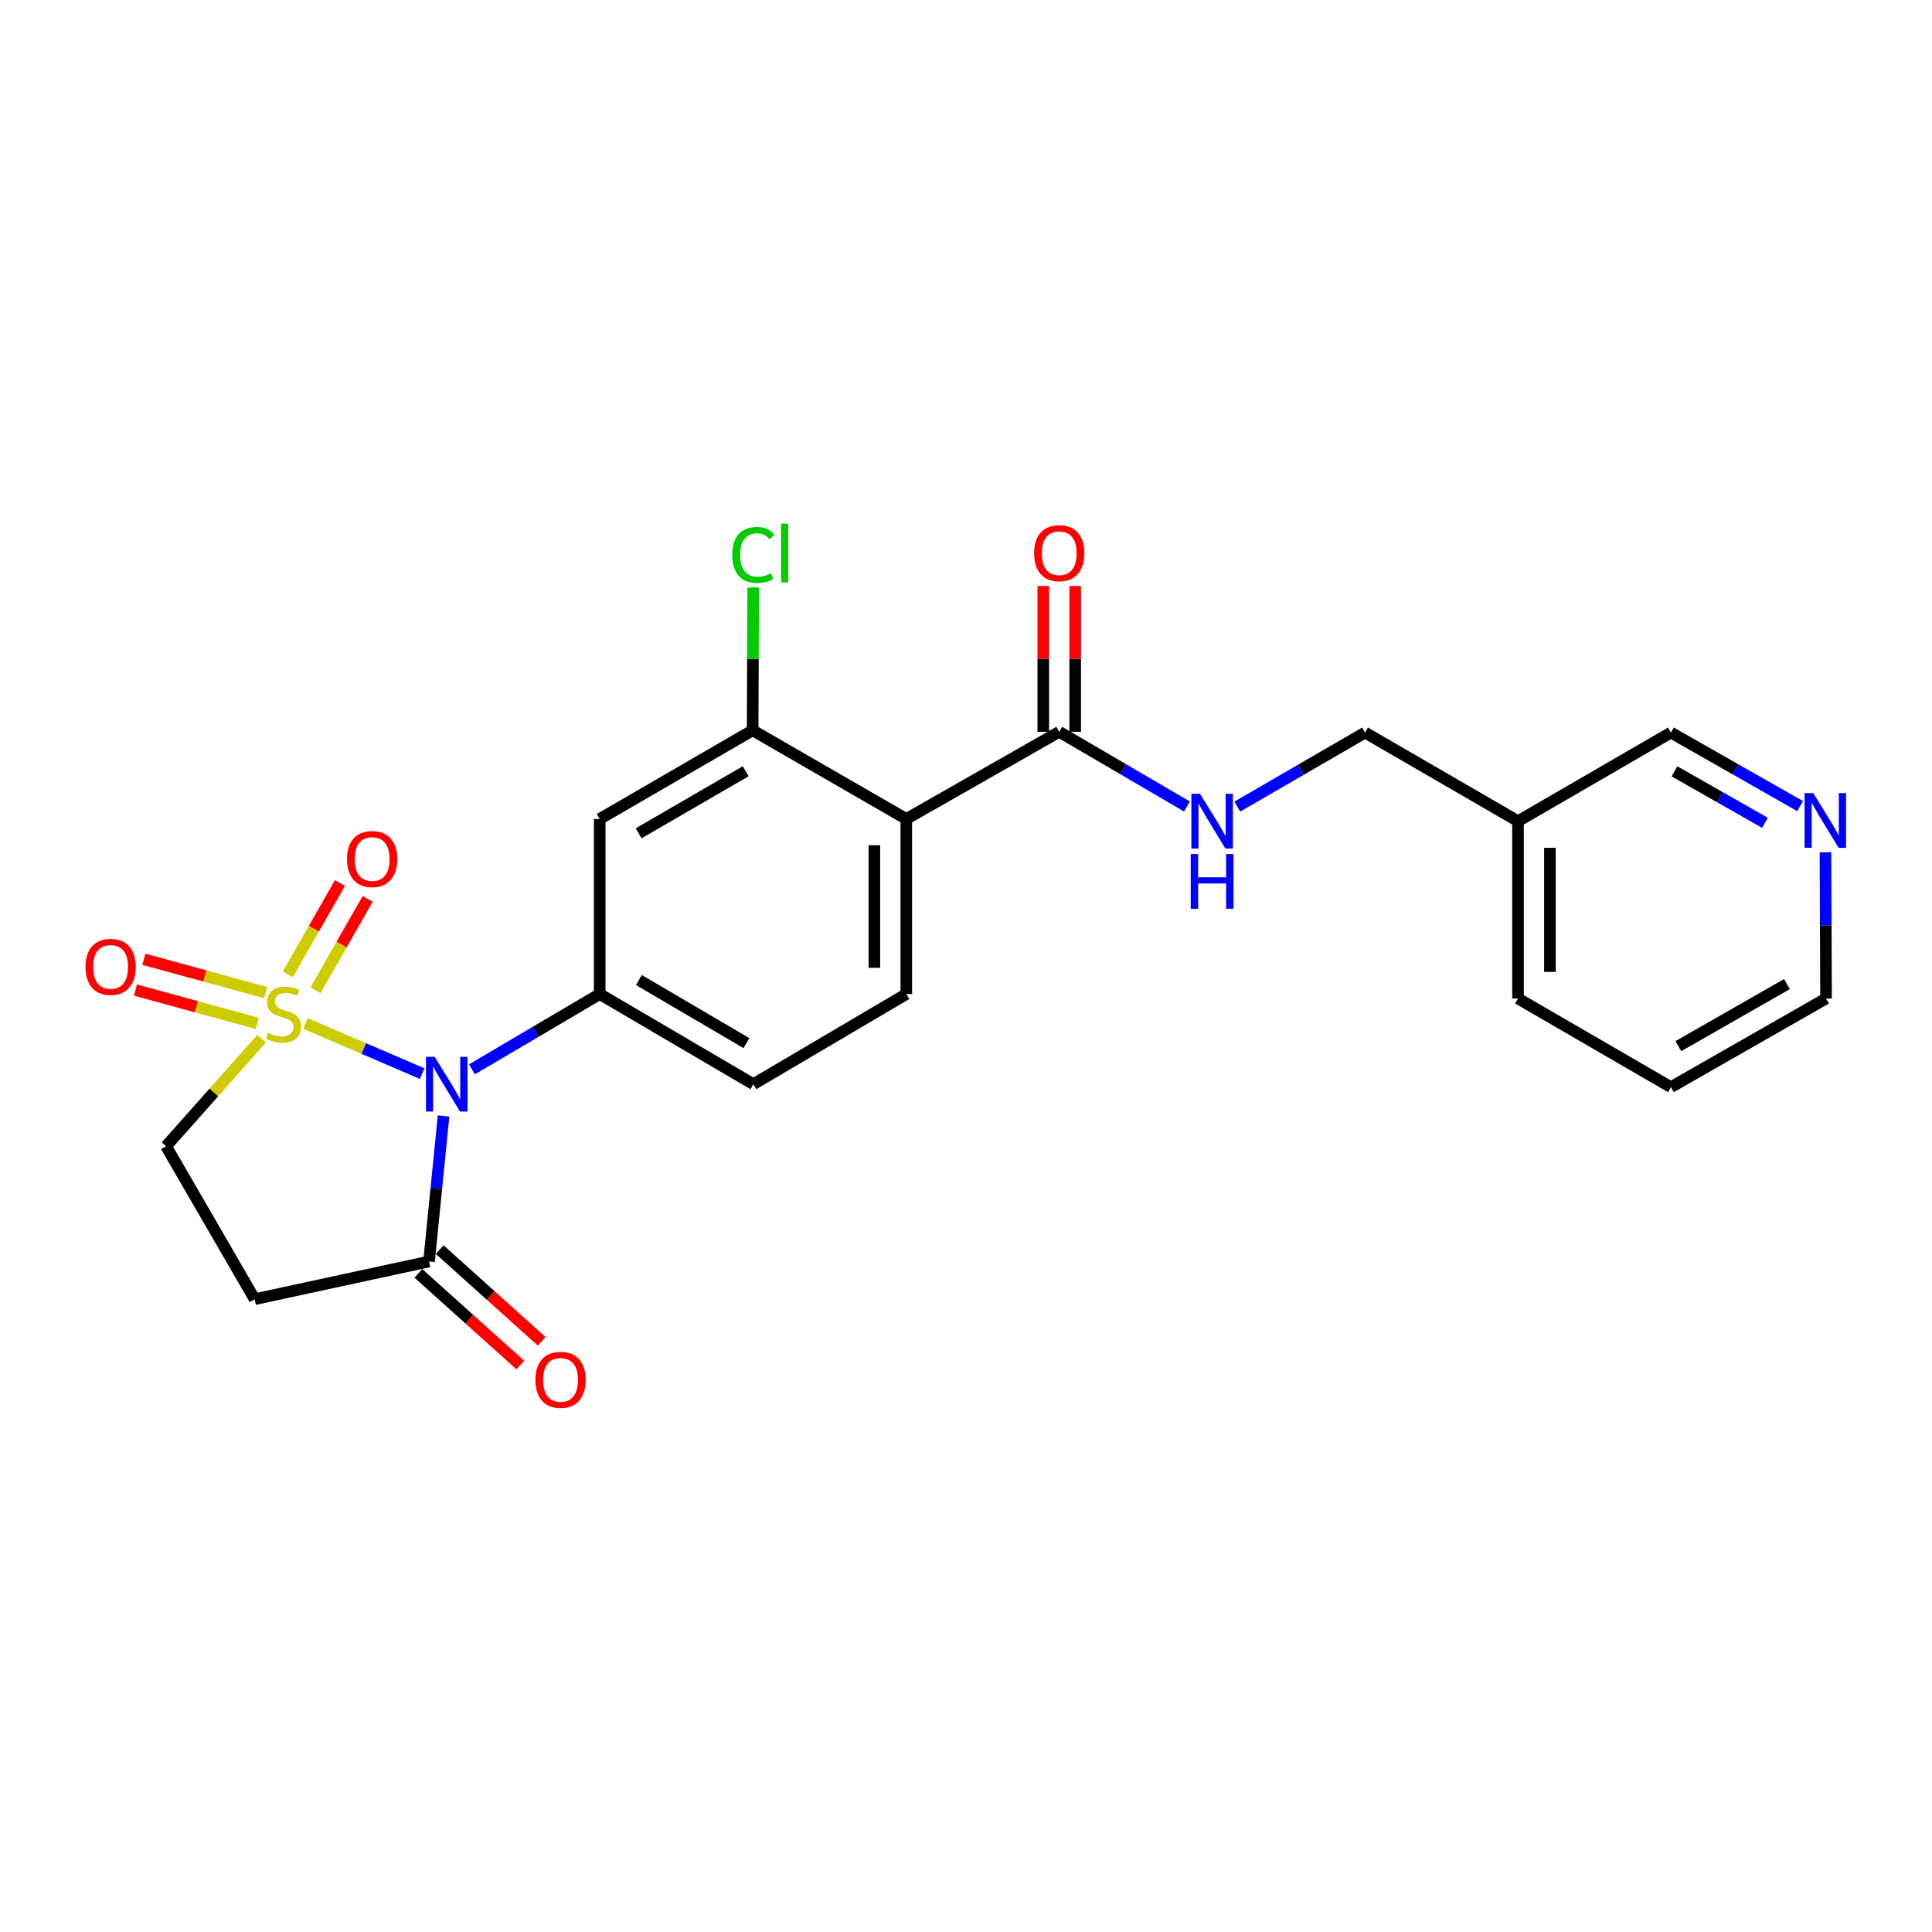 <?xml version='1.0' encoding='iso-8859-1'?>
<svg version='1.1' baseProfile='full'
              xmlns='http://www.w3.org/2000/svg'
                      xmlns:rdkit='http://www.rdkit.org/xml'
                      xmlns:xlink='http://www.w3.org/1999/xlink'
                  xml:space='preserve'
width='1000px' height='1000px' viewBox='0 0 1000 1000'>
<!-- END OF HEADER -->
<rect style='opacity:1.0;fill:#FFFFFF;stroke:none' width='1000' height='1000' x='0' y='0'> </rect>
<path class='bond-0' d='M 158.131,529.747 L 188.318,542.725' style='fill:none;fill-rule:evenodd;stroke:#CCCC00;stroke-width:6px;stroke-linecap:butt;stroke-linejoin:miter;stroke-opacity:1' />
<path class='bond-0' d='M 188.318,542.725 L 218.505,555.703' style='fill:none;fill-rule:evenodd;stroke:#0000FF;stroke-width:6px;stroke-linecap:butt;stroke-linejoin:miter;stroke-opacity:1' />
<path class='bond-8' d='M 135.383,537.653 L 110.672,565.473' style='fill:none;fill-rule:evenodd;stroke:#CCCC00;stroke-width:6px;stroke-linecap:butt;stroke-linejoin:miter;stroke-opacity:1' />
<path class='bond-8' d='M 110.672,565.473 L 85.96,593.293' style='fill:none;fill-rule:evenodd;stroke:#000000;stroke-width:6px;stroke-linecap:butt;stroke-linejoin:miter;stroke-opacity:1' />
<path class='bond-9' d='M 163.313,512.521 L 176.815,488.887' style='fill:none;fill-rule:evenodd;stroke:#CCCC00;stroke-width:6px;stroke-linecap:butt;stroke-linejoin:miter;stroke-opacity:1' />
<path class='bond-9' d='M 176.815,488.887 L 190.318,465.254' style='fill:none;fill-rule:evenodd;stroke:#FF0000;stroke-width:6px;stroke-linecap:butt;stroke-linejoin:miter;stroke-opacity:1' />
<path class='bond-9' d='M 148.967,504.325 L 162.469,480.691' style='fill:none;fill-rule:evenodd;stroke:#CCCC00;stroke-width:6px;stroke-linecap:butt;stroke-linejoin:miter;stroke-opacity:1' />
<path class='bond-9' d='M 162.469,480.691 L 175.972,457.058' style='fill:none;fill-rule:evenodd;stroke:#FF0000;stroke-width:6px;stroke-linecap:butt;stroke-linejoin:miter;stroke-opacity:1' />
<path class='bond-10' d='M 137.532,513.768 L 106.001,505.142' style='fill:none;fill-rule:evenodd;stroke:#CCCC00;stroke-width:6px;stroke-linecap:butt;stroke-linejoin:miter;stroke-opacity:1' />
<path class='bond-10' d='M 106.001,505.142 L 74.47,496.516' style='fill:none;fill-rule:evenodd;stroke:#FF0000;stroke-width:6px;stroke-linecap:butt;stroke-linejoin:miter;stroke-opacity:1' />
<path class='bond-10' d='M 133.173,529.704 L 101.641,521.079' style='fill:none;fill-rule:evenodd;stroke:#CCCC00;stroke-width:6px;stroke-linecap:butt;stroke-linejoin:miter;stroke-opacity:1' />
<path class='bond-10' d='M 101.641,521.079 L 70.11,512.453' style='fill:none;fill-rule:evenodd;stroke:#FF0000;stroke-width:6px;stroke-linecap:butt;stroke-linejoin:miter;stroke-opacity:1' />
<path class='bond-1' d='M 244.272,553.492 L 277.338,534.006' style='fill:none;fill-rule:evenodd;stroke:#0000FF;stroke-width:6px;stroke-linecap:butt;stroke-linejoin:miter;stroke-opacity:1' />
<path class='bond-1' d='M 277.338,534.006 L 310.403,514.519' style='fill:none;fill-rule:evenodd;stroke:#000000;stroke-width:6px;stroke-linecap:butt;stroke-linejoin:miter;stroke-opacity:1' />
<path class='bond-3' d='M 229.59,577.641 L 225.827,615.294' style='fill:none;fill-rule:evenodd;stroke:#0000FF;stroke-width:6px;stroke-linecap:butt;stroke-linejoin:miter;stroke-opacity:1' />
<path class='bond-3' d='M 225.827,615.294 L 222.065,652.947' style='fill:none;fill-rule:evenodd;stroke:#000000;stroke-width:6px;stroke-linecap:butt;stroke-linejoin:miter;stroke-opacity:1' />
<path class='bond-6' d='M 310.403,514.519 L 310.403,423.905' style='fill:none;fill-rule:evenodd;stroke:#000000;stroke-width:6px;stroke-linecap:butt;stroke-linejoin:miter;stroke-opacity:1' />
<path class='bond-13' d='M 310.403,514.519 L 389.939,561.176' style='fill:none;fill-rule:evenodd;stroke:#000000;stroke-width:6px;stroke-linecap:butt;stroke-linejoin:miter;stroke-opacity:1' />
<path class='bond-13' d='M 330.693,507.267 L 386.368,539.926' style='fill:none;fill-rule:evenodd;stroke:#000000;stroke-width:6px;stroke-linecap:butt;stroke-linejoin:miter;stroke-opacity:1' />
<path class='bond-2' d='M 469.098,423.905 L 469.098,514.519' style='fill:none;fill-rule:evenodd;stroke:#000000;stroke-width:6px;stroke-linecap:butt;stroke-linejoin:miter;stroke-opacity:1' />
<path class='bond-2' d='M 452.576,437.497 L 452.576,500.927' style='fill:none;fill-rule:evenodd;stroke:#000000;stroke-width:6px;stroke-linecap:butt;stroke-linejoin:miter;stroke-opacity:1' />
<path class='bond-5' d='M 469.098,423.905 L 548.257,378.781' style='fill:none;fill-rule:evenodd;stroke:#000000;stroke-width:6px;stroke-linecap:butt;stroke-linejoin:miter;stroke-opacity:1' />
<path class='bond-25' d='M 469.098,423.905 L 389.562,378.01' style='fill:none;fill-rule:evenodd;stroke:#000000;stroke-width:6px;stroke-linecap:butt;stroke-linejoin:miter;stroke-opacity:1' />
<path class='bond-14' d='M 216.543,659.091 L 242.939,682.814' style='fill:none;fill-rule:evenodd;stroke:#000000;stroke-width:6px;stroke-linecap:butt;stroke-linejoin:miter;stroke-opacity:1' />
<path class='bond-14' d='M 242.939,682.814 L 269.335,706.537' style='fill:none;fill-rule:evenodd;stroke:#FF0000;stroke-width:6px;stroke-linecap:butt;stroke-linejoin:miter;stroke-opacity:1' />
<path class='bond-14' d='M 227.587,646.802 L 253.983,670.526' style='fill:none;fill-rule:evenodd;stroke:#000000;stroke-width:6px;stroke-linecap:butt;stroke-linejoin:miter;stroke-opacity:1' />
<path class='bond-14' d='M 253.983,670.526 L 280.379,694.249' style='fill:none;fill-rule:evenodd;stroke:#FF0000;stroke-width:6px;stroke-linecap:butt;stroke-linejoin:miter;stroke-opacity:1' />
<path class='bond-24' d='M 222.065,652.947 L 131.818,672.461' style='fill:none;fill-rule:evenodd;stroke:#000000;stroke-width:6px;stroke-linecap:butt;stroke-linejoin:miter;stroke-opacity:1' />
<path class='bond-4' d='M 389.562,378.01 L 310.403,423.905' style='fill:none;fill-rule:evenodd;stroke:#000000;stroke-width:6px;stroke-linecap:butt;stroke-linejoin:miter;stroke-opacity:1' />
<path class='bond-4' d='M 385.975,399.188 L 330.564,431.314' style='fill:none;fill-rule:evenodd;stroke:#000000;stroke-width:6px;stroke-linecap:butt;stroke-linejoin:miter;stroke-opacity:1' />
<path class='bond-19' d='M 389.562,378.01 L 389.714,341.046' style='fill:none;fill-rule:evenodd;stroke:#000000;stroke-width:6px;stroke-linecap:butt;stroke-linejoin:miter;stroke-opacity:1' />
<path class='bond-19' d='M 389.714,341.046 L 389.865,304.082' style='fill:none;fill-rule:evenodd;stroke:#00CC00;stroke-width:6px;stroke-linecap:butt;stroke-linejoin:miter;stroke-opacity:1' />
<path class='bond-12' d='M 548.257,378.781 L 581.311,398.107' style='fill:none;fill-rule:evenodd;stroke:#000000;stroke-width:6px;stroke-linecap:butt;stroke-linejoin:miter;stroke-opacity:1' />
<path class='bond-12' d='M 581.311,398.107 L 614.366,417.433' style='fill:none;fill-rule:evenodd;stroke:#0000FF;stroke-width:6px;stroke-linecap:butt;stroke-linejoin:miter;stroke-opacity:1' />
<path class='bond-15' d='M 556.518,378.781 L 556.518,341.051' style='fill:none;fill-rule:evenodd;stroke:#000000;stroke-width:6px;stroke-linecap:butt;stroke-linejoin:miter;stroke-opacity:1' />
<path class='bond-15' d='M 556.518,341.051 L 556.518,303.321' style='fill:none;fill-rule:evenodd;stroke:#FF0000;stroke-width:6px;stroke-linecap:butt;stroke-linejoin:miter;stroke-opacity:1' />
<path class='bond-15' d='M 539.996,378.781 L 539.996,341.051' style='fill:none;fill-rule:evenodd;stroke:#000000;stroke-width:6px;stroke-linecap:butt;stroke-linejoin:miter;stroke-opacity:1' />
<path class='bond-15' d='M 539.996,341.051 L 539.996,303.321' style='fill:none;fill-rule:evenodd;stroke:#FF0000;stroke-width:6px;stroke-linecap:butt;stroke-linejoin:miter;stroke-opacity:1' />
<path class='bond-7' d='M 131.818,672.461 L 85.96,593.293' style='fill:none;fill-rule:evenodd;stroke:#000000;stroke-width:6px;stroke-linecap:butt;stroke-linejoin:miter;stroke-opacity:1' />
<path class='bond-11' d='M 469.098,514.519 L 389.939,561.176' style='fill:none;fill-rule:evenodd;stroke:#000000;stroke-width:6px;stroke-linecap:butt;stroke-linejoin:miter;stroke-opacity:1' />
<path class='bond-18' d='M 640.425,417.502 L 673.491,398.339' style='fill:none;fill-rule:evenodd;stroke:#0000FF;stroke-width:6px;stroke-linecap:butt;stroke-linejoin:miter;stroke-opacity:1' />
<path class='bond-18' d='M 673.491,398.339 L 706.557,379.176' style='fill:none;fill-rule:evenodd;stroke:#000000;stroke-width:6px;stroke-linecap:butt;stroke-linejoin:miter;stroke-opacity:1' />
<path class='bond-16' d='M 931.748,417.245 L 898.307,398.21' style='fill:none;fill-rule:evenodd;stroke:#0000FF;stroke-width:6px;stroke-linecap:butt;stroke-linejoin:miter;stroke-opacity:1' />
<path class='bond-16' d='M 898.307,398.21 L 864.866,379.176' style='fill:none;fill-rule:evenodd;stroke:#000000;stroke-width:6px;stroke-linecap:butt;stroke-linejoin:miter;stroke-opacity:1' />
<path class='bond-16' d='M 913.543,425.893 L 890.134,412.569' style='fill:none;fill-rule:evenodd;stroke:#0000FF;stroke-width:6px;stroke-linecap:butt;stroke-linejoin:miter;stroke-opacity:1' />
<path class='bond-16' d='M 890.134,412.569 L 866.725,399.245' style='fill:none;fill-rule:evenodd;stroke:#000000;stroke-width:6px;stroke-linecap:butt;stroke-linejoin:miter;stroke-opacity:1' />
<path class='bond-26' d='M 944.854,441.13 L 945.009,478.977' style='fill:none;fill-rule:evenodd;stroke:#0000FF;stroke-width:6px;stroke-linecap:butt;stroke-linejoin:miter;stroke-opacity:1' />
<path class='bond-26' d='M 945.009,478.977 L 945.163,516.823' style='fill:none;fill-rule:evenodd;stroke:#000000;stroke-width:6px;stroke-linecap:butt;stroke-linejoin:miter;stroke-opacity:1' />
<path class='bond-17' d='M 785.716,425.052 L 706.557,379.176' style='fill:none;fill-rule:evenodd;stroke:#000000;stroke-width:6px;stroke-linecap:butt;stroke-linejoin:miter;stroke-opacity:1' />
<path class='bond-20' d='M 785.716,425.052 L 864.866,379.176' style='fill:none;fill-rule:evenodd;stroke:#000000;stroke-width:6px;stroke-linecap:butt;stroke-linejoin:miter;stroke-opacity:1' />
<path class='bond-22' d='M 785.716,425.052 L 785.716,516.823' style='fill:none;fill-rule:evenodd;stroke:#000000;stroke-width:6px;stroke-linecap:butt;stroke-linejoin:miter;stroke-opacity:1' />
<path class='bond-22' d='M 802.238,438.818 L 802.238,503.057' style='fill:none;fill-rule:evenodd;stroke:#000000;stroke-width:6px;stroke-linecap:butt;stroke-linejoin:miter;stroke-opacity:1' />
<path class='bond-21' d='M 945.163,516.823 L 864.866,562.709' style='fill:none;fill-rule:evenodd;stroke:#000000;stroke-width:6px;stroke-linecap:butt;stroke-linejoin:miter;stroke-opacity:1' />
<path class='bond-21' d='M 924.921,509.361 L 868.713,541.481' style='fill:none;fill-rule:evenodd;stroke:#000000;stroke-width:6px;stroke-linecap:butt;stroke-linejoin:miter;stroke-opacity:1' />
<path class='bond-23' d='M 785.716,516.823 L 864.866,562.709' style='fill:none;fill-rule:evenodd;stroke:#000000;stroke-width:6px;stroke-linecap:butt;stroke-linejoin:miter;stroke-opacity:1' />
<path  class='atom-0' d='M 138.752 534.575
Q 139.072 534.695, 140.392 535.255
Q 141.712 535.815, 143.152 536.175
Q 144.632 536.495, 146.072 536.495
Q 148.752 536.495, 150.312 535.215
Q 151.872 533.895, 151.872 531.615
Q 151.872 530.055, 151.072 529.095
Q 150.312 528.135, 149.112 527.615
Q 147.912 527.095, 145.912 526.495
Q 143.392 525.735, 141.872 525.015
Q 140.392 524.295, 139.312 522.775
Q 138.272 521.255, 138.272 518.695
Q 138.272 515.135, 140.672 512.935
Q 143.112 510.735, 147.912 510.735
Q 151.192 510.735, 154.912 512.295
L 153.992 515.375
Q 150.592 513.975, 148.032 513.975
Q 145.272 513.975, 143.752 515.135
Q 142.232 516.255, 142.272 518.215
Q 142.272 519.735, 143.032 520.655
Q 143.832 521.575, 144.952 522.095
Q 146.112 522.615, 148.032 523.215
Q 150.592 524.015, 152.112 524.815
Q 153.632 525.615, 154.712 527.255
Q 155.832 528.855, 155.832 531.615
Q 155.832 535.535, 153.192 537.655
Q 150.592 539.735, 146.232 539.735
Q 143.712 539.735, 141.792 539.175
Q 139.912 538.655, 137.672 537.735
L 138.752 534.575
' fill='#CCCC00'/>
<path  class='atom-1' d='M 224.975 547.016
L 234.255 562.016
Q 235.175 563.496, 236.655 566.176
Q 238.135 568.856, 238.215 569.016
L 238.215 547.016
L 241.975 547.016
L 241.975 575.336
L 238.095 575.336
L 228.135 558.936
Q 226.975 557.016, 225.735 554.816
Q 224.535 552.616, 224.175 551.936
L 224.175 575.336
L 220.495 575.336
L 220.495 547.016
L 224.975 547.016
' fill='#0000FF'/>
<path  class='atom-10' d='M 179.628 444.637
Q 179.628 437.837, 182.988 434.037
Q 186.348 430.237, 192.628 430.237
Q 198.908 430.237, 202.268 434.037
Q 205.628 437.837, 205.628 444.637
Q 205.628 451.517, 202.228 455.437
Q 198.828 459.317, 192.628 459.317
Q 186.388 459.317, 182.988 455.437
Q 179.628 451.557, 179.628 444.637
M 192.628 456.117
Q 196.948 456.117, 199.268 453.237
Q 201.628 450.317, 201.628 444.637
Q 201.628 439.077, 199.268 436.277
Q 196.948 433.437, 192.628 433.437
Q 188.308 433.437, 185.948 436.237
Q 183.628 439.037, 183.628 444.637
Q 183.628 450.357, 185.948 453.237
Q 188.308 456.117, 192.628 456.117
' fill='#FF0000'/>
<path  class='atom-11' d='M 44.266 500.454
Q 44.266 493.654, 47.626 489.854
Q 50.986 486.054, 57.266 486.054
Q 63.546 486.054, 66.906 489.854
Q 70.266 493.654, 70.266 500.454
Q 70.266 507.334, 66.866 511.254
Q 63.466 515.134, 57.266 515.134
Q 51.026 515.134, 47.626 511.254
Q 44.266 507.374, 44.266 500.454
M 57.266 511.934
Q 61.586 511.934, 63.906 509.054
Q 66.266 506.134, 66.266 500.454
Q 66.266 494.894, 63.906 492.094
Q 61.586 489.254, 57.266 489.254
Q 52.946 489.254, 50.586 492.054
Q 48.266 494.854, 48.266 500.454
Q 48.266 506.174, 50.586 509.054
Q 52.946 511.934, 57.266 511.934
' fill='#FF0000'/>
<path  class='atom-13' d='M 621.138 410.892
L 630.418 425.892
Q 631.338 427.372, 632.818 430.052
Q 634.298 432.732, 634.378 432.892
L 634.378 410.892
L 638.138 410.892
L 638.138 439.212
L 634.258 439.212
L 624.298 422.812
Q 623.138 420.892, 621.898 418.692
Q 620.698 416.492, 620.338 415.812
L 620.338 439.212
L 616.658 439.212
L 616.658 410.892
L 621.138 410.892
' fill='#0000FF'/>
<path  class='atom-13' d='M 616.318 442.044
L 620.158 442.044
L 620.158 454.084
L 634.638 454.084
L 634.638 442.044
L 638.478 442.044
L 638.478 470.364
L 634.638 470.364
L 634.638 457.284
L 620.158 457.284
L 620.158 470.364
L 616.318 470.364
L 616.318 442.044
' fill='#0000FF'/>
<path  class='atom-15' d='M 277.145 714.214
Q 277.145 707.414, 280.505 703.614
Q 283.865 699.814, 290.145 699.814
Q 296.425 699.814, 299.785 703.614
Q 303.145 707.414, 303.145 714.214
Q 303.145 721.094, 299.745 725.014
Q 296.345 728.894, 290.145 728.894
Q 283.905 728.894, 280.505 725.014
Q 277.145 721.134, 277.145 714.214
M 290.145 725.694
Q 294.465 725.694, 296.785 722.814
Q 299.145 719.894, 299.145 714.214
Q 299.145 708.654, 296.785 705.854
Q 294.465 703.014, 290.145 703.014
Q 285.825 703.014, 283.465 705.814
Q 281.145 708.614, 281.145 714.214
Q 281.145 719.934, 283.465 722.814
Q 285.825 725.694, 290.145 725.694
' fill='#FF0000'/>
<path  class='atom-16' d='M 535.257 286.328
Q 535.257 279.528, 538.617 275.728
Q 541.977 271.928, 548.257 271.928
Q 554.537 271.928, 557.897 275.728
Q 561.257 279.528, 561.257 286.328
Q 561.257 293.208, 557.857 297.128
Q 554.457 301.008, 548.257 301.008
Q 542.017 301.008, 538.617 297.128
Q 535.257 293.248, 535.257 286.328
M 548.257 297.808
Q 552.577 297.808, 554.897 294.928
Q 557.257 292.008, 557.257 286.328
Q 557.257 280.768, 554.897 277.968
Q 552.577 275.128, 548.257 275.128
Q 543.937 275.128, 541.577 277.928
Q 539.257 280.728, 539.257 286.328
Q 539.257 292.048, 541.577 294.928
Q 543.937 297.808, 548.257 297.808
' fill='#FF0000'/>
<path  class='atom-17' d='M 938.527 410.506
L 947.807 425.506
Q 948.727 426.986, 950.207 429.666
Q 951.687 432.346, 951.767 432.506
L 951.767 410.506
L 955.527 410.506
L 955.527 438.826
L 951.647 438.826
L 941.687 422.426
Q 940.527 420.506, 939.287 418.306
Q 938.087 416.106, 937.727 415.426
L 937.727 438.826
L 934.047 438.826
L 934.047 410.506
L 938.527 410.506
' fill='#0000FF'/>
<path  class='atom-20' d='M 379.019 287.228
Q 379.019 280.188, 382.299 276.508
Q 385.619 272.788, 391.899 272.788
Q 397.739 272.788, 400.859 276.908
L 398.219 279.068
Q 395.939 276.068, 391.899 276.068
Q 387.619 276.068, 385.339 278.948
Q 383.099 281.788, 383.099 287.228
Q 383.099 292.828, 385.419 295.708
Q 387.779 298.588, 392.339 298.588
Q 395.459 298.588, 399.099 296.708
L 400.219 299.708
Q 398.739 300.668, 396.499 301.228
Q 394.259 301.788, 391.779 301.788
Q 385.619 301.788, 382.299 298.028
Q 379.019 294.268, 379.019 287.228
' fill='#00CC00'/>
<path  class='atom-20' d='M 404.299 271.068
L 407.979 271.068
L 407.979 301.428
L 404.299 301.428
L 404.299 271.068
' fill='#00CC00'/>
</svg>
